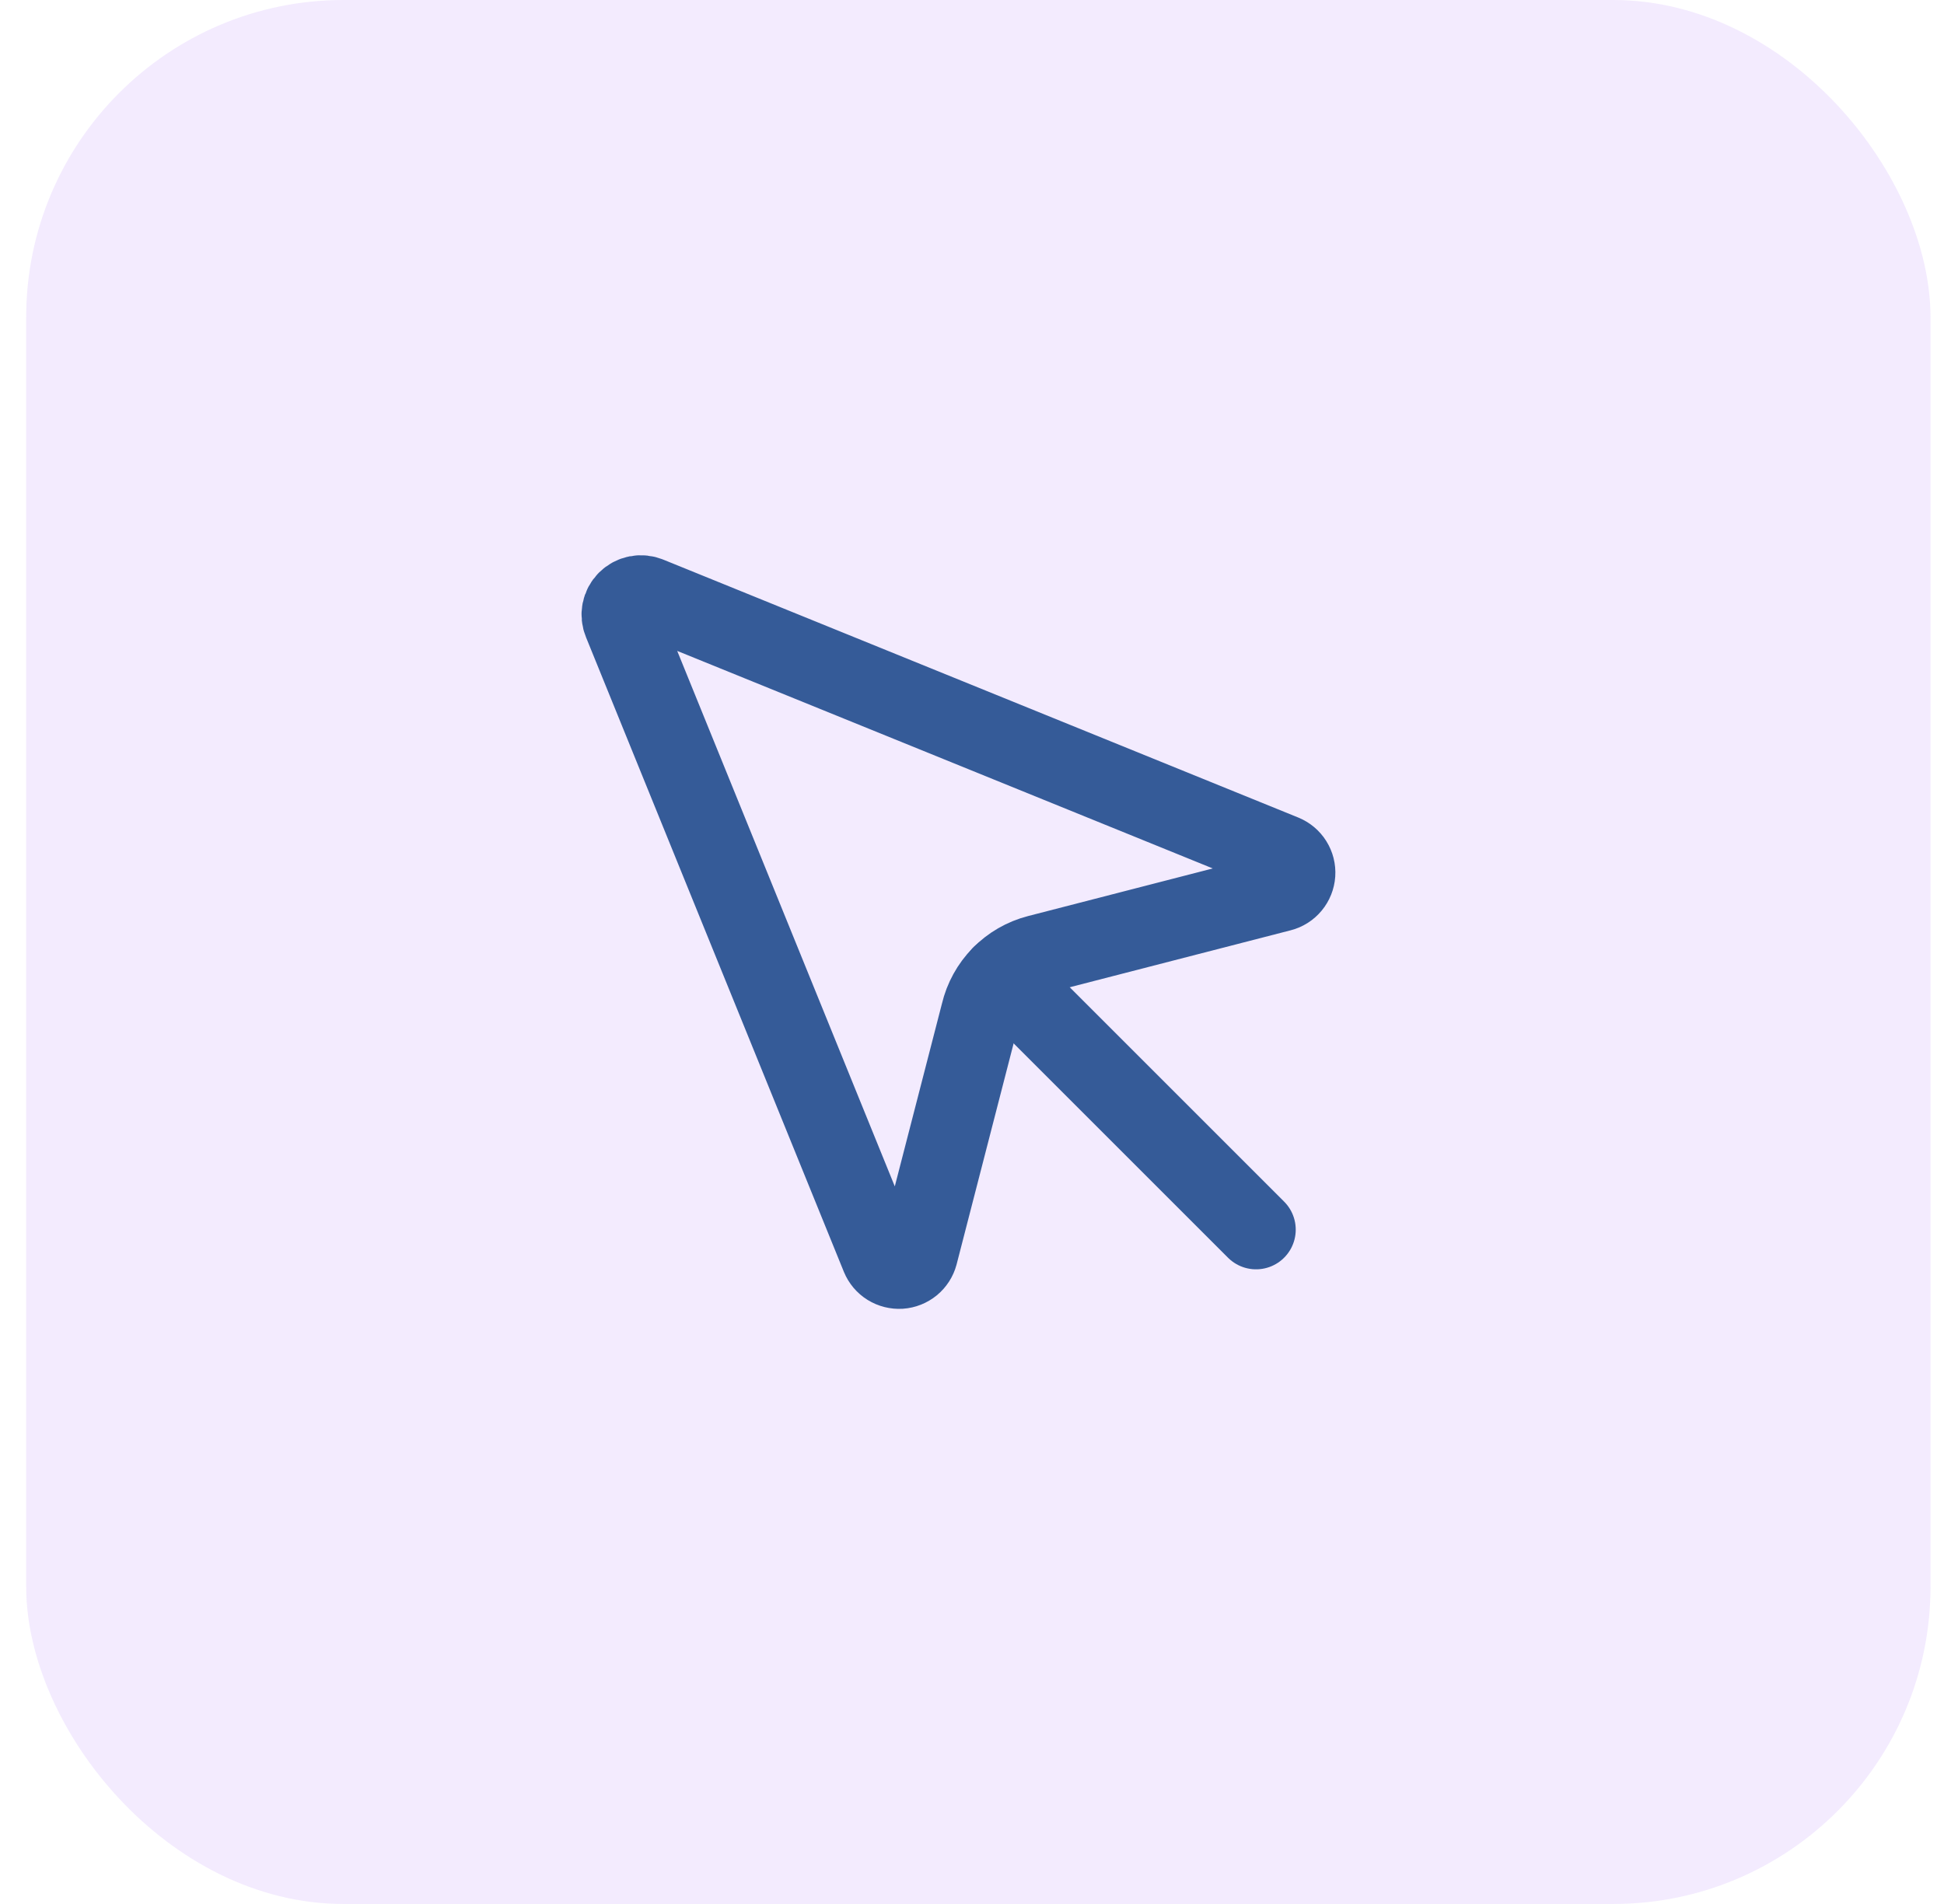 <svg width="49" height="48" viewBox="0 0 49 48" fill="none" xmlns="http://www.w3.org/2000/svg">
<rect x="0.66" width="48" height="48" rx="8" fill="#D6BCFA" fill-opacity="0.3"/>
<path d="M25.246 24.586L31.66 31" stroke="#355B98" stroke-width="2" stroke-linecap="round" stroke-linejoin="round"/>
<path d="M16.348 15.037C16.257 14.999 16.157 14.988 16.059 15.007C15.963 15.026 15.873 15.074 15.803 15.144C15.734 15.213 15.686 15.303 15.667 15.4C15.648 15.497 15.659 15.597 15.697 15.688L22.197 31.687C22.237 31.784 22.306 31.866 22.395 31.921C22.484 31.976 22.588 32.002 22.693 31.996C22.797 31.989 22.897 31.949 22.978 31.883C23.059 31.816 23.117 31.726 23.144 31.625L24.713 25.542C24.797 25.187 24.976 24.861 25.231 24.601C25.486 24.34 25.808 24.154 26.161 24.063L32.285 22.484C32.387 22.458 32.477 22.4 32.544 22.319C32.611 22.238 32.651 22.138 32.658 22.033C32.665 21.928 32.639 21.824 32.583 21.735C32.528 21.646 32.445 21.577 32.348 21.537L16.348 15.037Z" stroke="#355B98" stroke-width="2" stroke-linecap="round" stroke-linejoin="round"/>
</svg>
